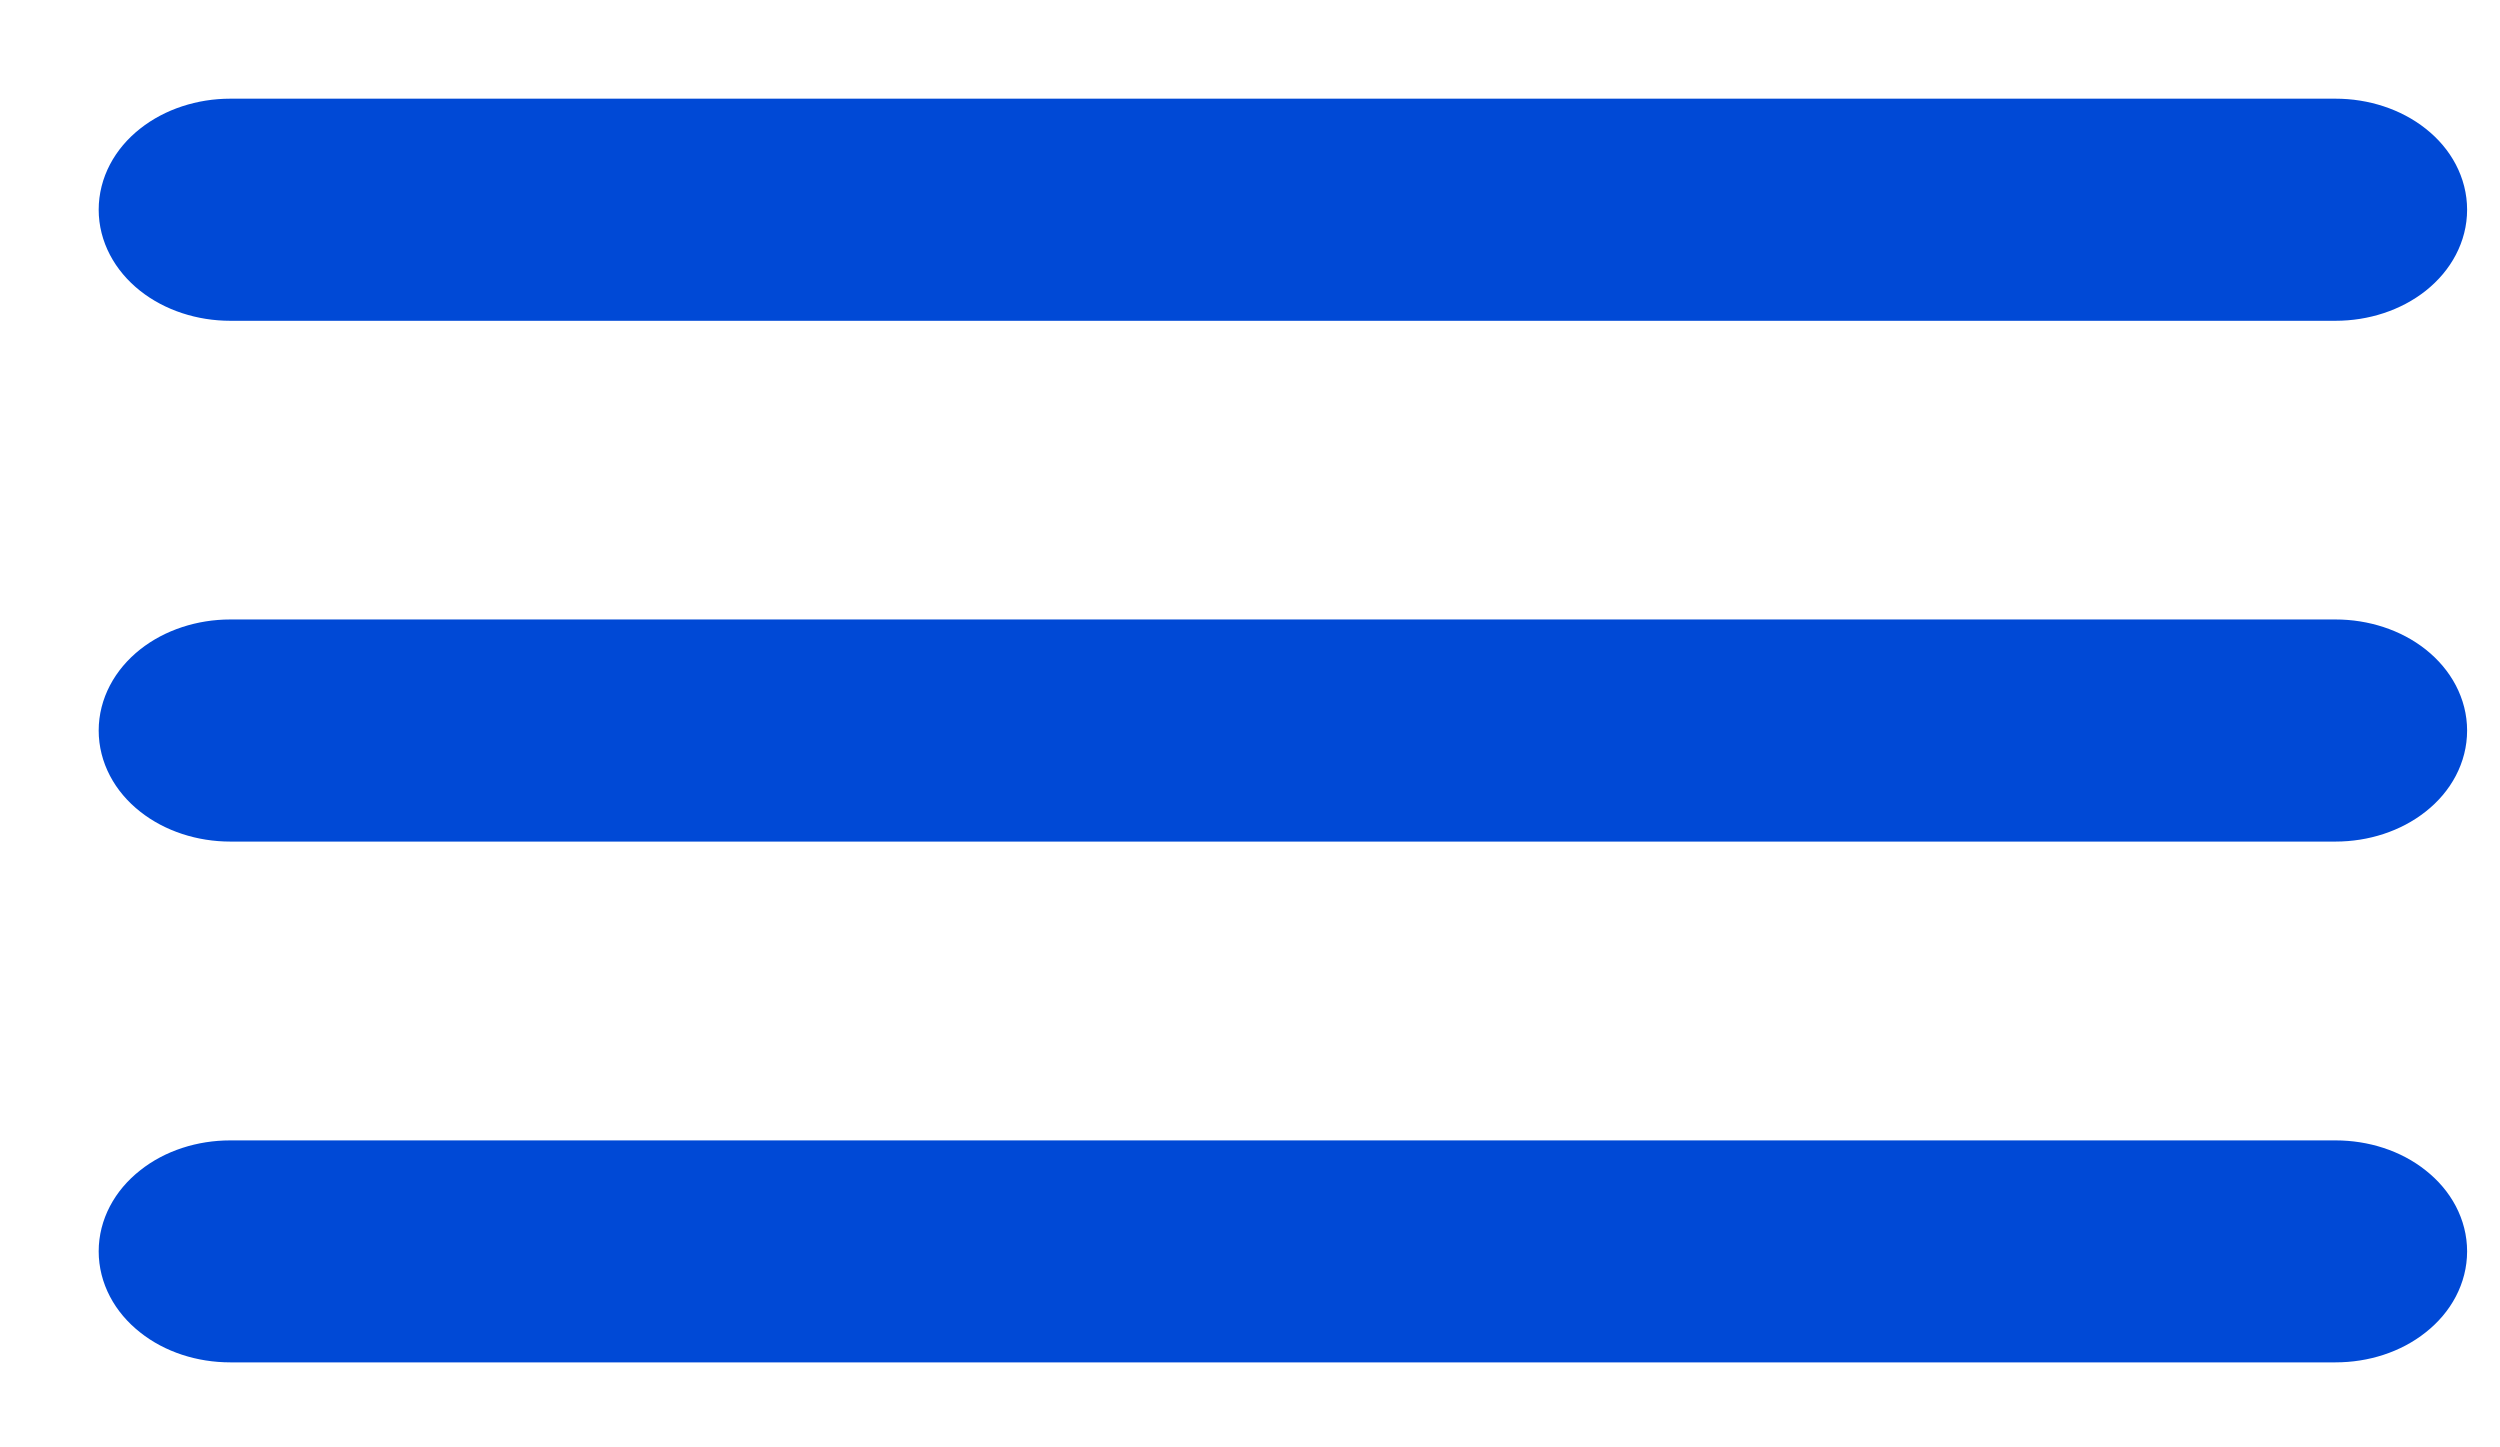 <svg width="19" height="11" viewBox="0 0 19 11" fill="none" xmlns="http://www.w3.org/2000/svg">
<path fill-rule="evenodd" clip-rule="evenodd" d="M18.5 1.594C18.5 1.751 18.421 1.902 18.28 2.014C18.14 2.125 17.949 2.188 17.75 2.188H1.75C1.551 2.188 1.36 2.125 1.22 2.014C1.079 1.902 1 1.751 1 1.594C1 1.436 1.079 1.285 1.22 1.174C1.36 1.063 1.551 1 1.75 1H17.75C17.949 1 18.14 1.063 18.28 1.174C18.421 1.285 18.5 1.436 18.5 1.594ZM18.5 5.552C18.5 5.71 18.421 5.861 18.28 5.972C18.14 6.083 17.949 6.146 17.75 6.146H1.75C1.551 6.146 1.36 6.083 1.22 5.972C1.079 5.861 1 5.71 1 5.552C1 5.395 1.079 5.244 1.22 5.132C1.36 5.021 1.551 4.958 1.75 4.958H17.75C17.949 4.958 18.14 5.021 18.28 5.132C18.421 5.244 18.5 5.395 18.5 5.552ZM18.5 9.51C18.5 9.668 18.421 9.819 18.28 9.93C18.14 10.042 17.949 10.104 17.75 10.104H1.75C1.551 10.104 1.36 10.042 1.22 9.93C1.079 9.819 1 9.668 1 9.51C1 9.353 1.079 9.202 1.22 9.091C1.36 8.979 1.551 8.917 1.75 8.917H17.75C17.949 8.917 18.14 8.979 18.28 9.091C18.421 9.202 18.5 9.353 18.5 9.51Z" fill="#0049D6" stroke="#0049D6" stroke-width="0.5"/>
</svg>
